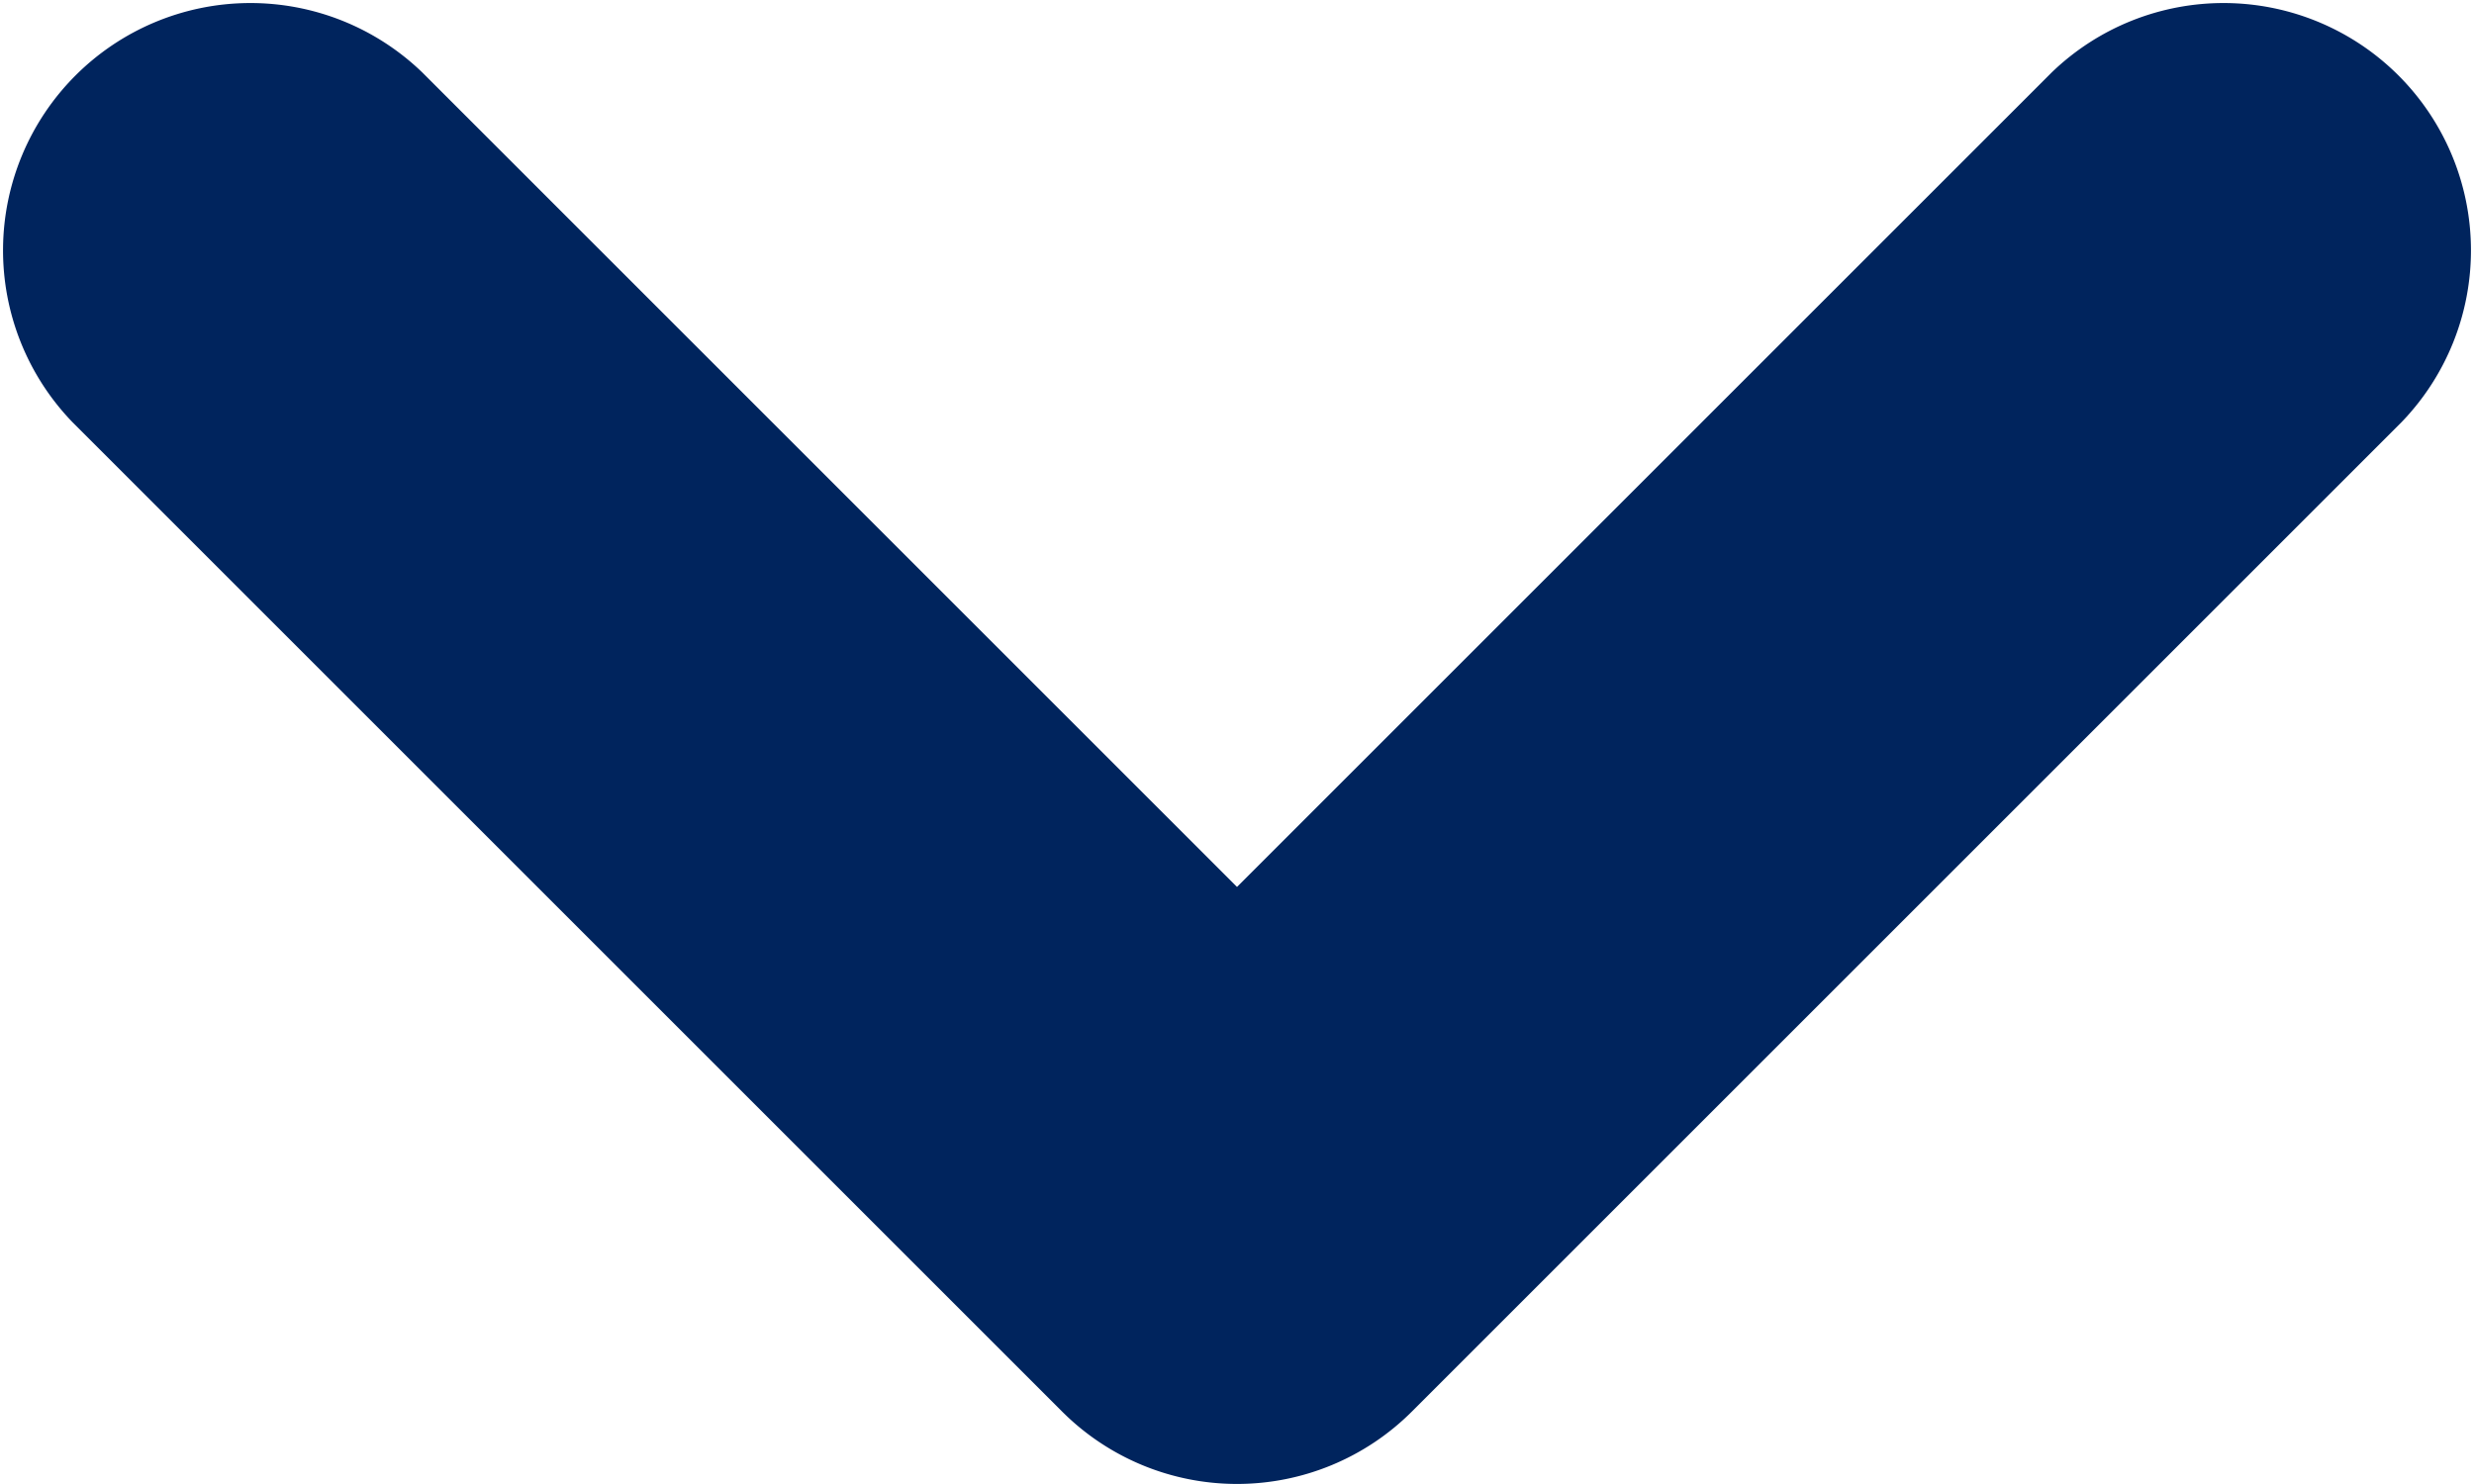 <svg xmlns="http://www.w3.org/2000/svg" width="10" height="6" viewBox="0 0 10 6">
    <path fill="#00245D" fill-rule="nonzero" d="M9.707 1.707l-4 4a1 1 0 0 1-1.414 0l-4-4A1 1 0 0 1 1.707.293l4 4H4.293l4-4a1 1 0 0 1 1.414 1.414z"/>
</svg>
